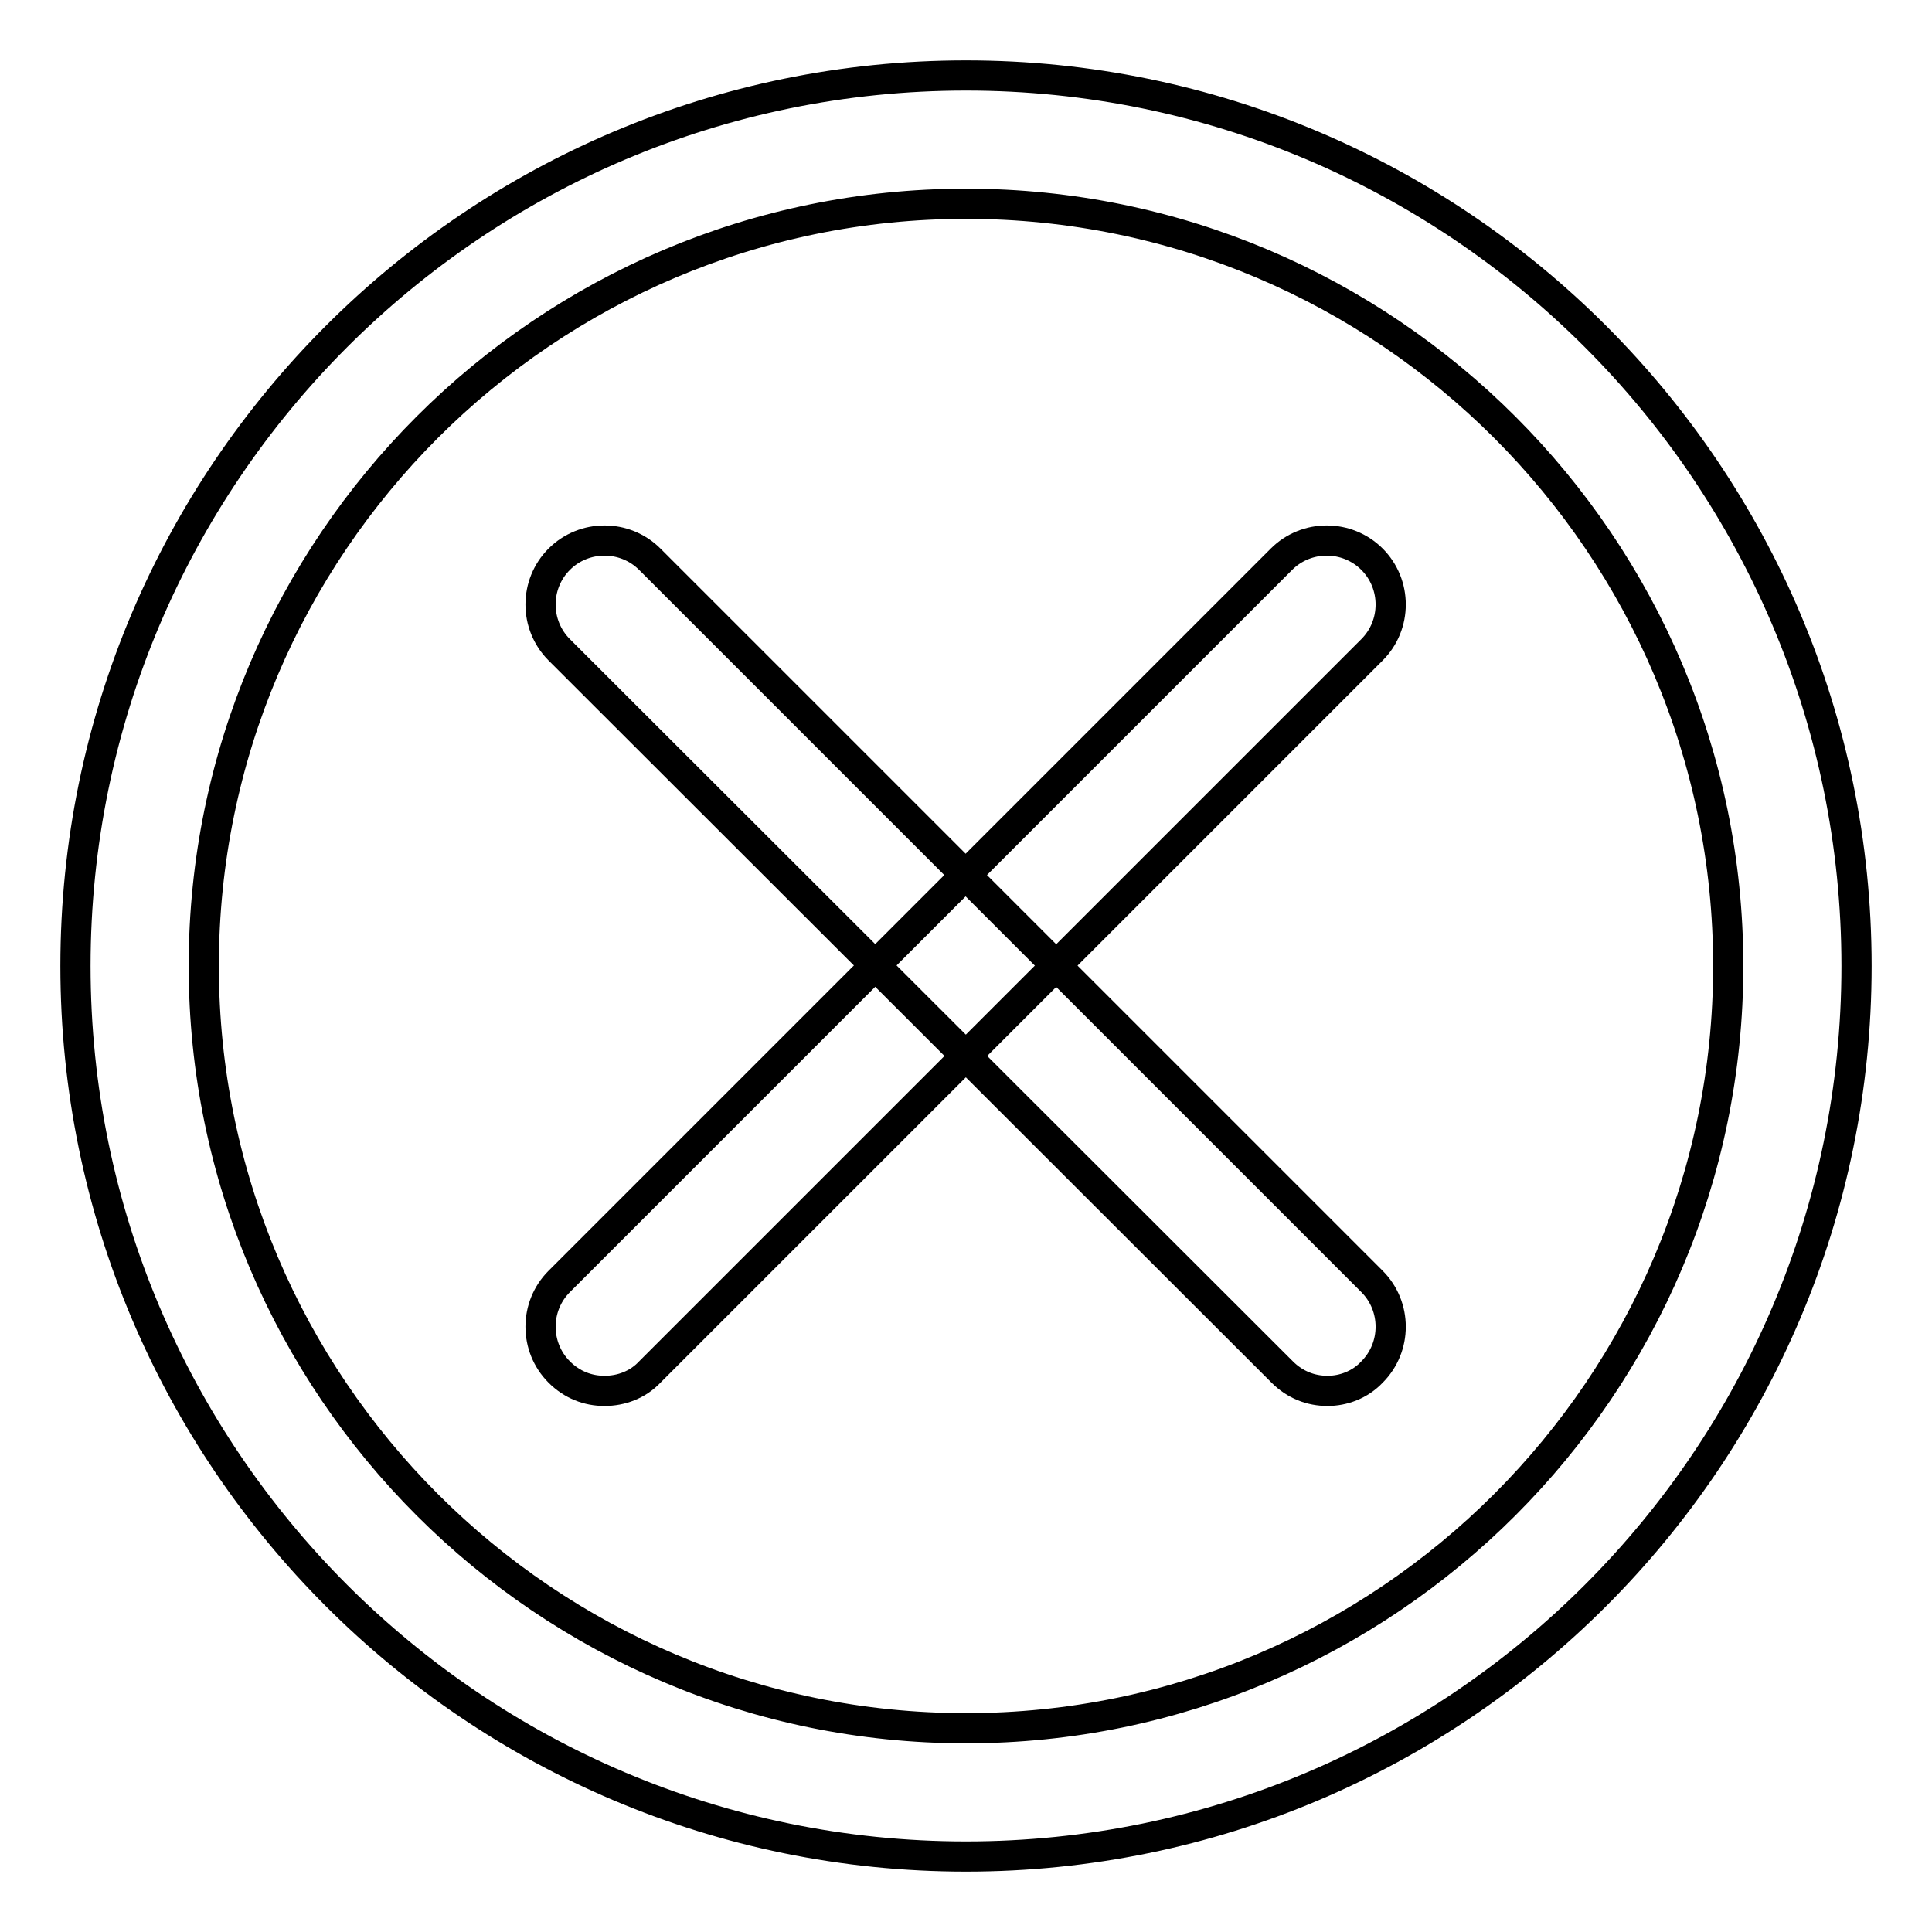 <?xml version="1.0" encoding="utf-8"?>
<!-- Svg Vector Icons : http://www.onlinewebfonts.com/icon -->
<!DOCTYPE svg PUBLIC "-//W3C//DTD SVG 1.1//EN" "http://www.w3.org/Graphics/SVG/1.1/DTD/svg11.dtd">
<svg version="1.1" xmlns="http://www.w3.org/2000/svg" xmlns:xlink="http://www.w3.org/1999/xlink" x="0px" y="0px" viewBox="0 0 256 256" enable-background="new 0 0 256 256" xml:space="preserve">
<g> <path stroke-width="4" fill-opacity="0" stroke="#000000"  d="M128,246c-65.1,0-118-52.9-118-118S62.9,10,128,10c65.1,0,118,52.9,118,118S193.1,246,128,246z M128,27 C72.3,27,27,72.3,27,128c0,55.7,45.3,101,101,101c55.7,0,101-45.3,101-101C229,72.3,183.7,27,128,27z"/> <path stroke-width="4" fill-opacity="0" stroke="#000000"  d="M80.1,184.3c-2.2,0-4.3-0.8-6-2.5c-3.3-3.3-3.3-8.7,0-12l95.7-95.7c3.3-3.3,8.7-3.3,12,0s3.3,8.7,0,12 l-95.7,95.7C84.5,183.5,82.3,184.3,80.1,184.3z"/> <path stroke-width="4" fill-opacity="0" stroke="#000000"  d="M175.9,184.3c-2.2,0-4.3-0.8-6-2.5L74.1,86.1c-3.3-3.3-3.3-8.7,0-12c3.3-3.3,8.7-3.3,12,0l95.7,95.7 c3.3,3.3,3.3,8.7,0,12C180.2,183.5,178,184.3,175.9,184.3z"/></g>
</svg>